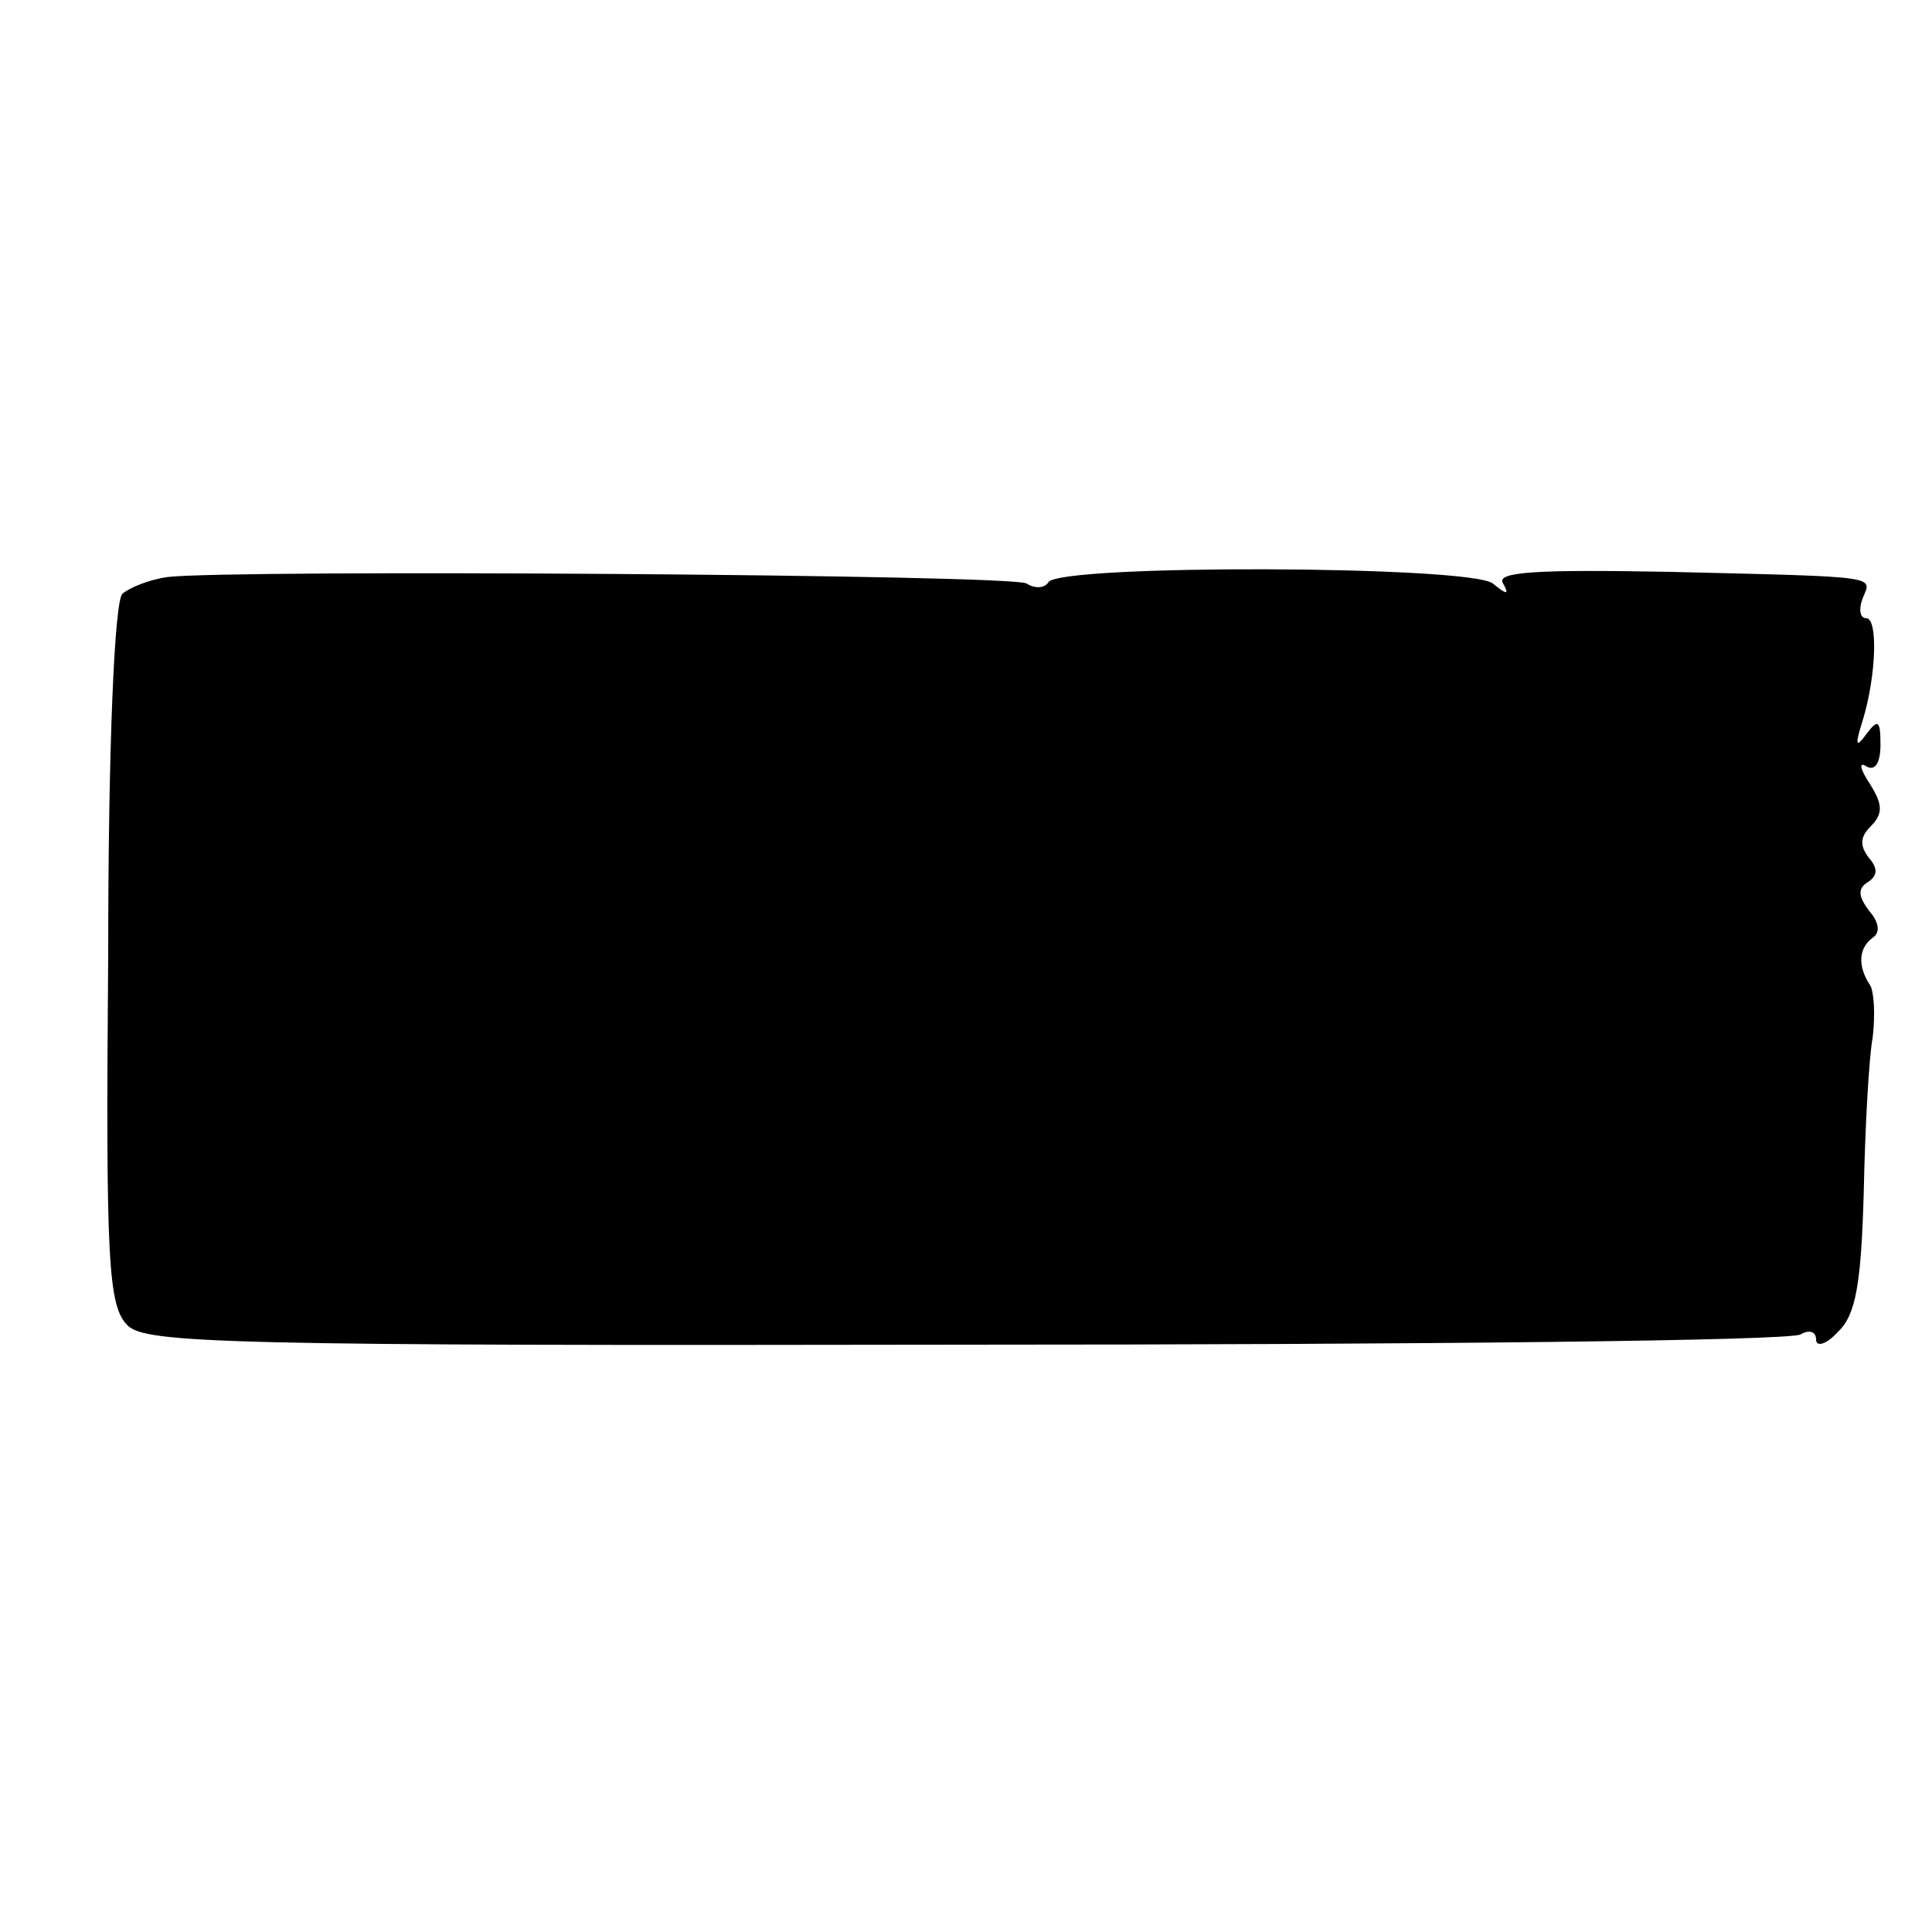 <?xml version="1.0" standalone="no"?>
<!DOCTYPE svg PUBLIC "-//W3C//DTD SVG 20010904//EN"
 "http://www.w3.org/TR/2001/REC-SVG-20010904/DTD/svg10.dtd">
<svg version="1.0" xmlns="http://www.w3.org/2000/svg"
 width="150pt" height="150pt" viewBox="0 0 150 150"
 preserveAspectRatio="xMidYMid meet">
<g transform="translate(0,150) scale(0.1,-0.1)"
fill="#000000" stroke="none">
<path d="M130 1052 c-14 -2 -29 -8 -35 -13 -6 -6 -11 -115 -11 -281 -2 -238 0
-272 15 -287 14 -14 76 -16 651 -15 350 0 641 3 648 8 7 4 12 2 12 -4 0 -6 8
-4 17 6 14 13 18 38 20 108 1 50 4 105 7 121 2 17 1 35 -2 40 -10 15 -9 29 2
37 6 4 5 12 -3 21 -8 11 -9 17 -1 22 8 5 8 11 1 19 -7 9 -7 16 1 24 10 10 10
17 0 33 -8 12 -9 18 -3 14 7 -4 11 3 11 17 0 19 -2 20 -11 8 -8 -11 -9 -9 -3
10 11 36 12 80 3 80 -5 0 -6 7 -3 15 7 18 18 17 -149 21 -105 2 -136 0 -130
-9 5 -9 3 -9 -8 0 -18 14 -336 15 -345 1 -3 -5 -11 -5 -17 -1 -12 7 -617 11
-667 5z"/>
</g>
</svg>
